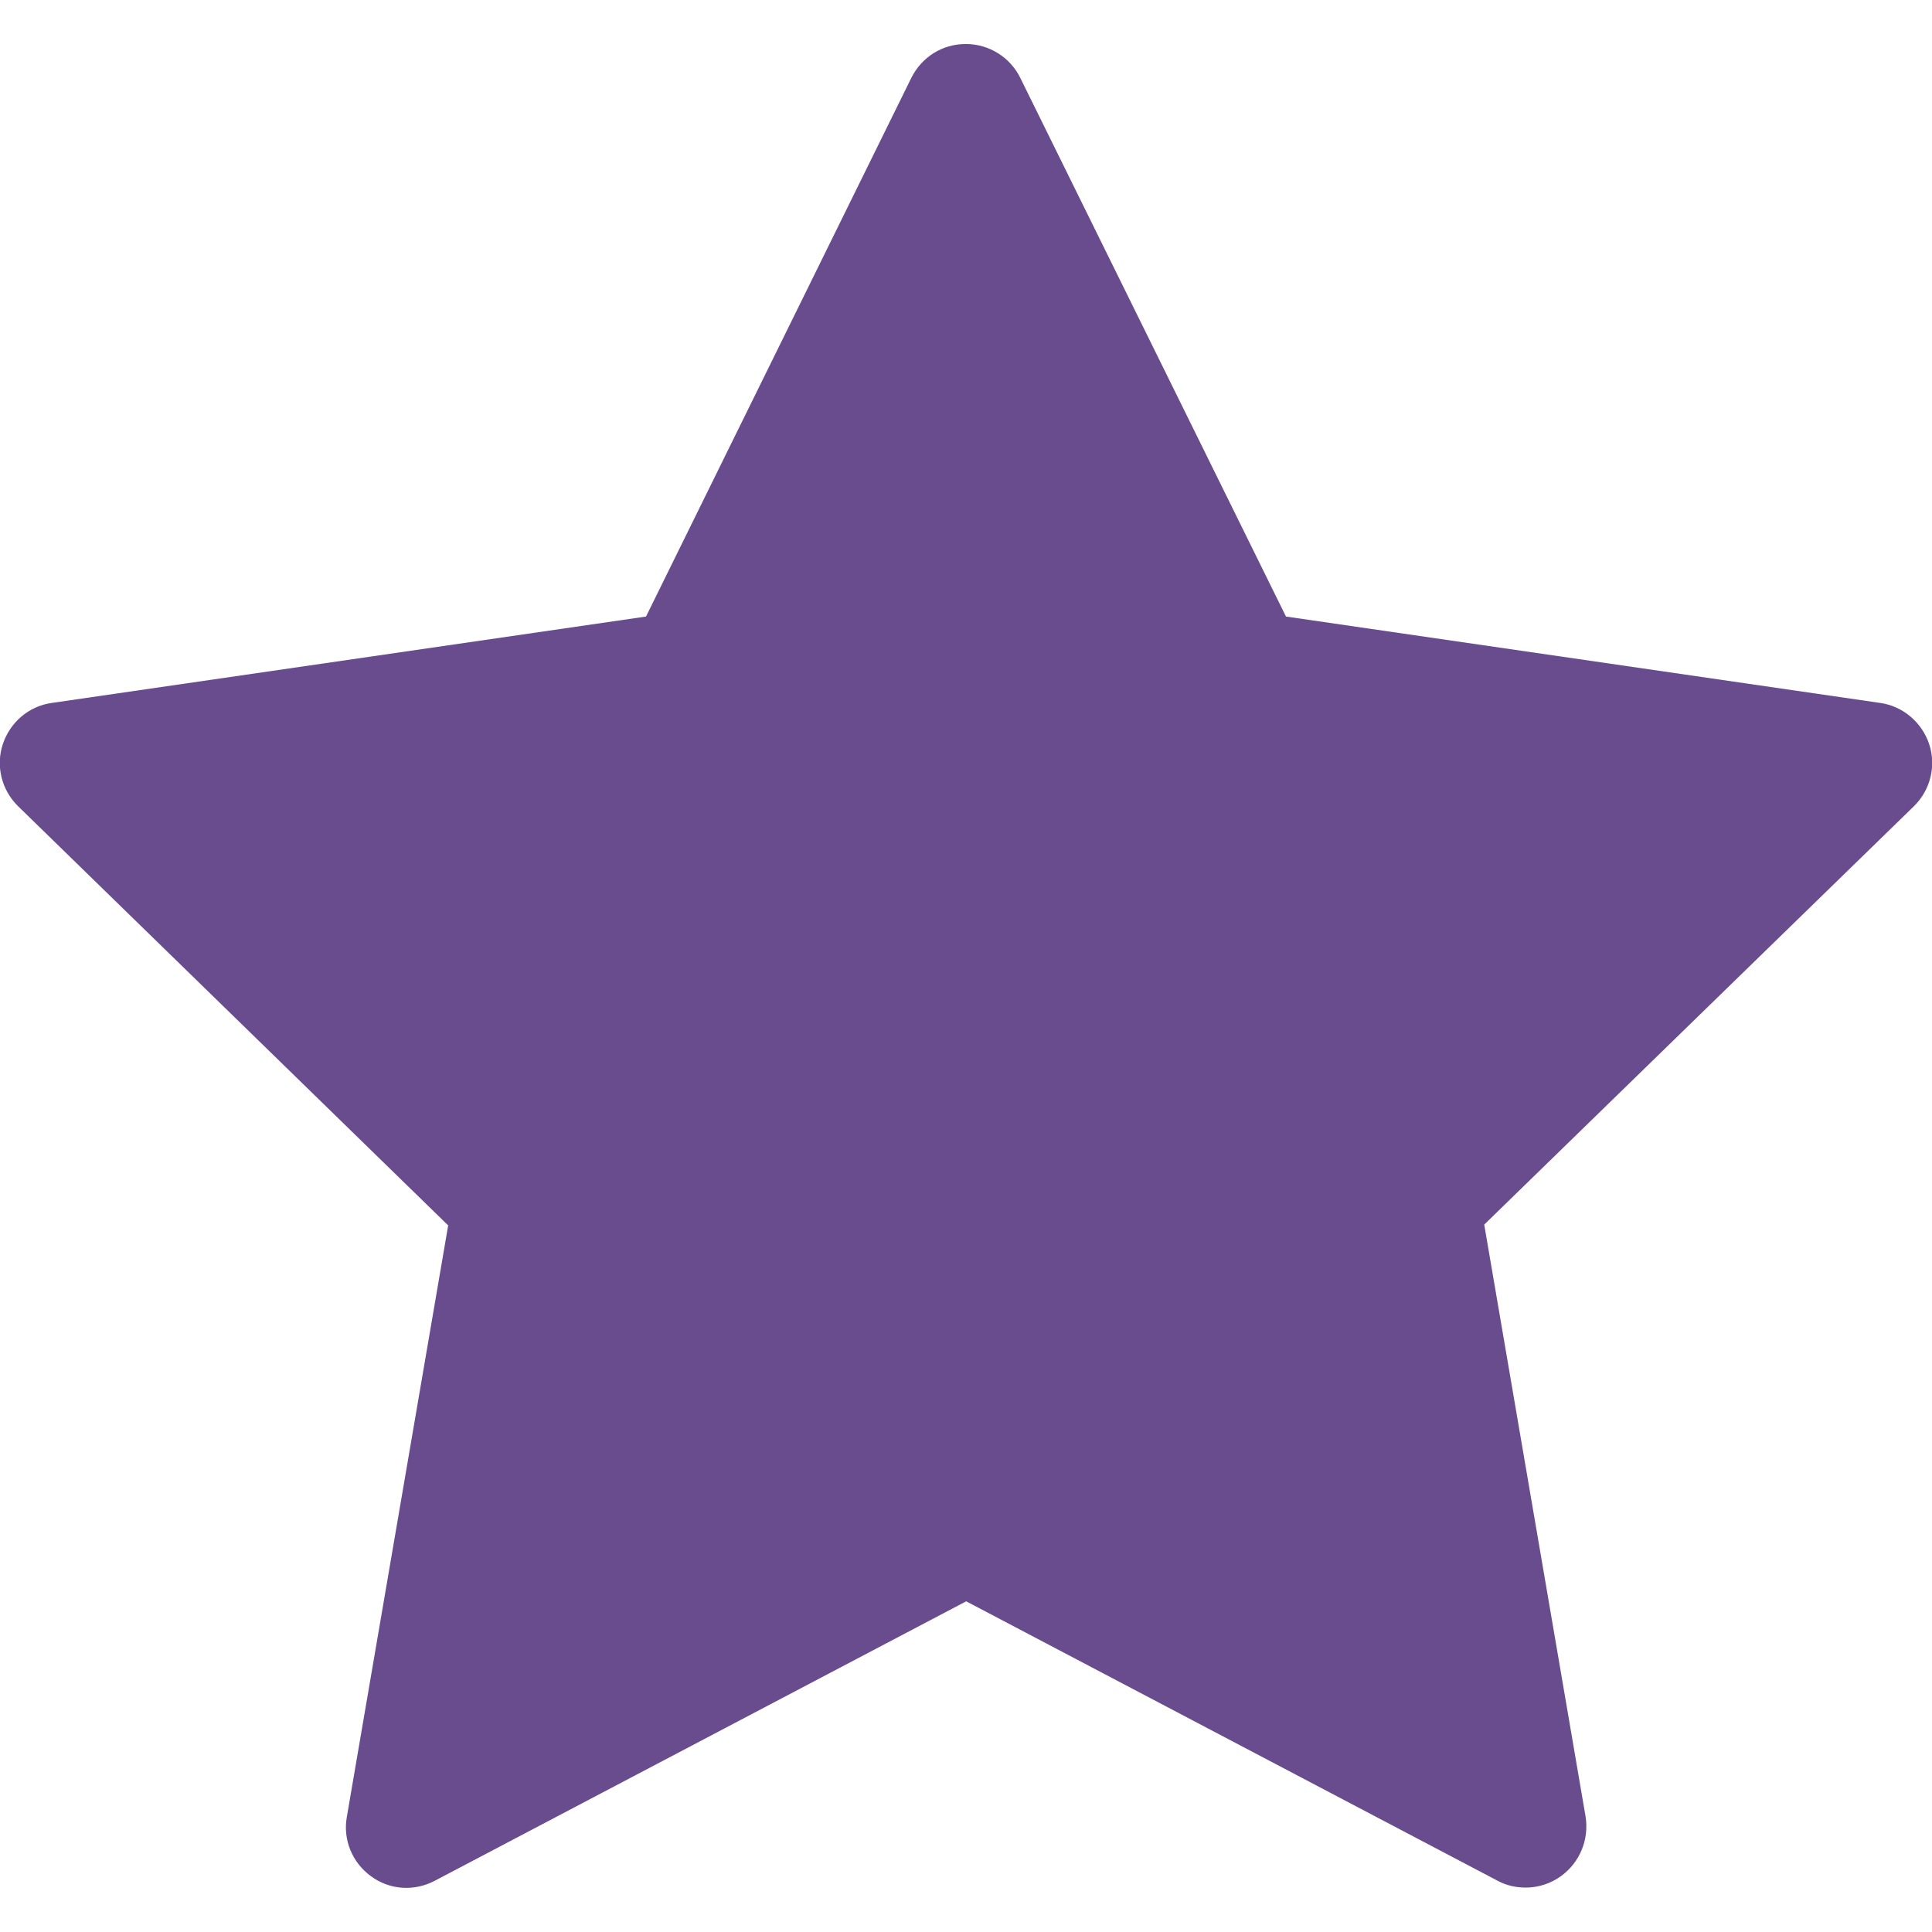 <?xml version="1.0" encoding="utf-8"?>
<!-- Generator: Adobe Illustrator 24.3.0, SVG Export Plug-In . SVG Version: 6.00 Build 0)  -->
<svg version="1.1" id="Layer_1" xmlns="http://www.w3.org/2000/svg" xmlns:xlink="http://www.w3.org/1999/xlink" x="0px" y="0px"
	 viewBox="0 0 478.5 478.5" style="enable-background:new 0 0 478.5 478.5;" xml:space="preserve">
<style type="text/css">
	.st0{fill:#694C8D;}
</style>
<g>
	<g>
		<path class="st0" d="M477.8,184.3c-1.8-5.4-6.5-9.4-12.1-10.2l-147.2-21.4L252.7,19.3c-2.5-5.1-7.7-8.4-13.5-8.4
			s-10.9,3.2-13.5,8.4L160,152.7L12.8,174.1c-5.7,0.8-10.3,4.8-12.1,10.2c-1.8,5.4-0.3,11.4,3.8,15.4L111,303.5L85.9,450
			c-1,5.6,1.3,11.3,6,14.7c4.6,3.4,10.7,3.8,15.8,1.1l131.6-69.2l131.6,69.2c2.2,1.2,4.6,1.7,7,1.7c3.1,0,6.2-1,8.8-2.9
			c4.6-3.4,6.9-9,6-14.7l-25.1-146.6L474,199.7C478.1,195.7,479.6,189.7,477.8,184.3z"/>
	</g>
</g>
</svg>
